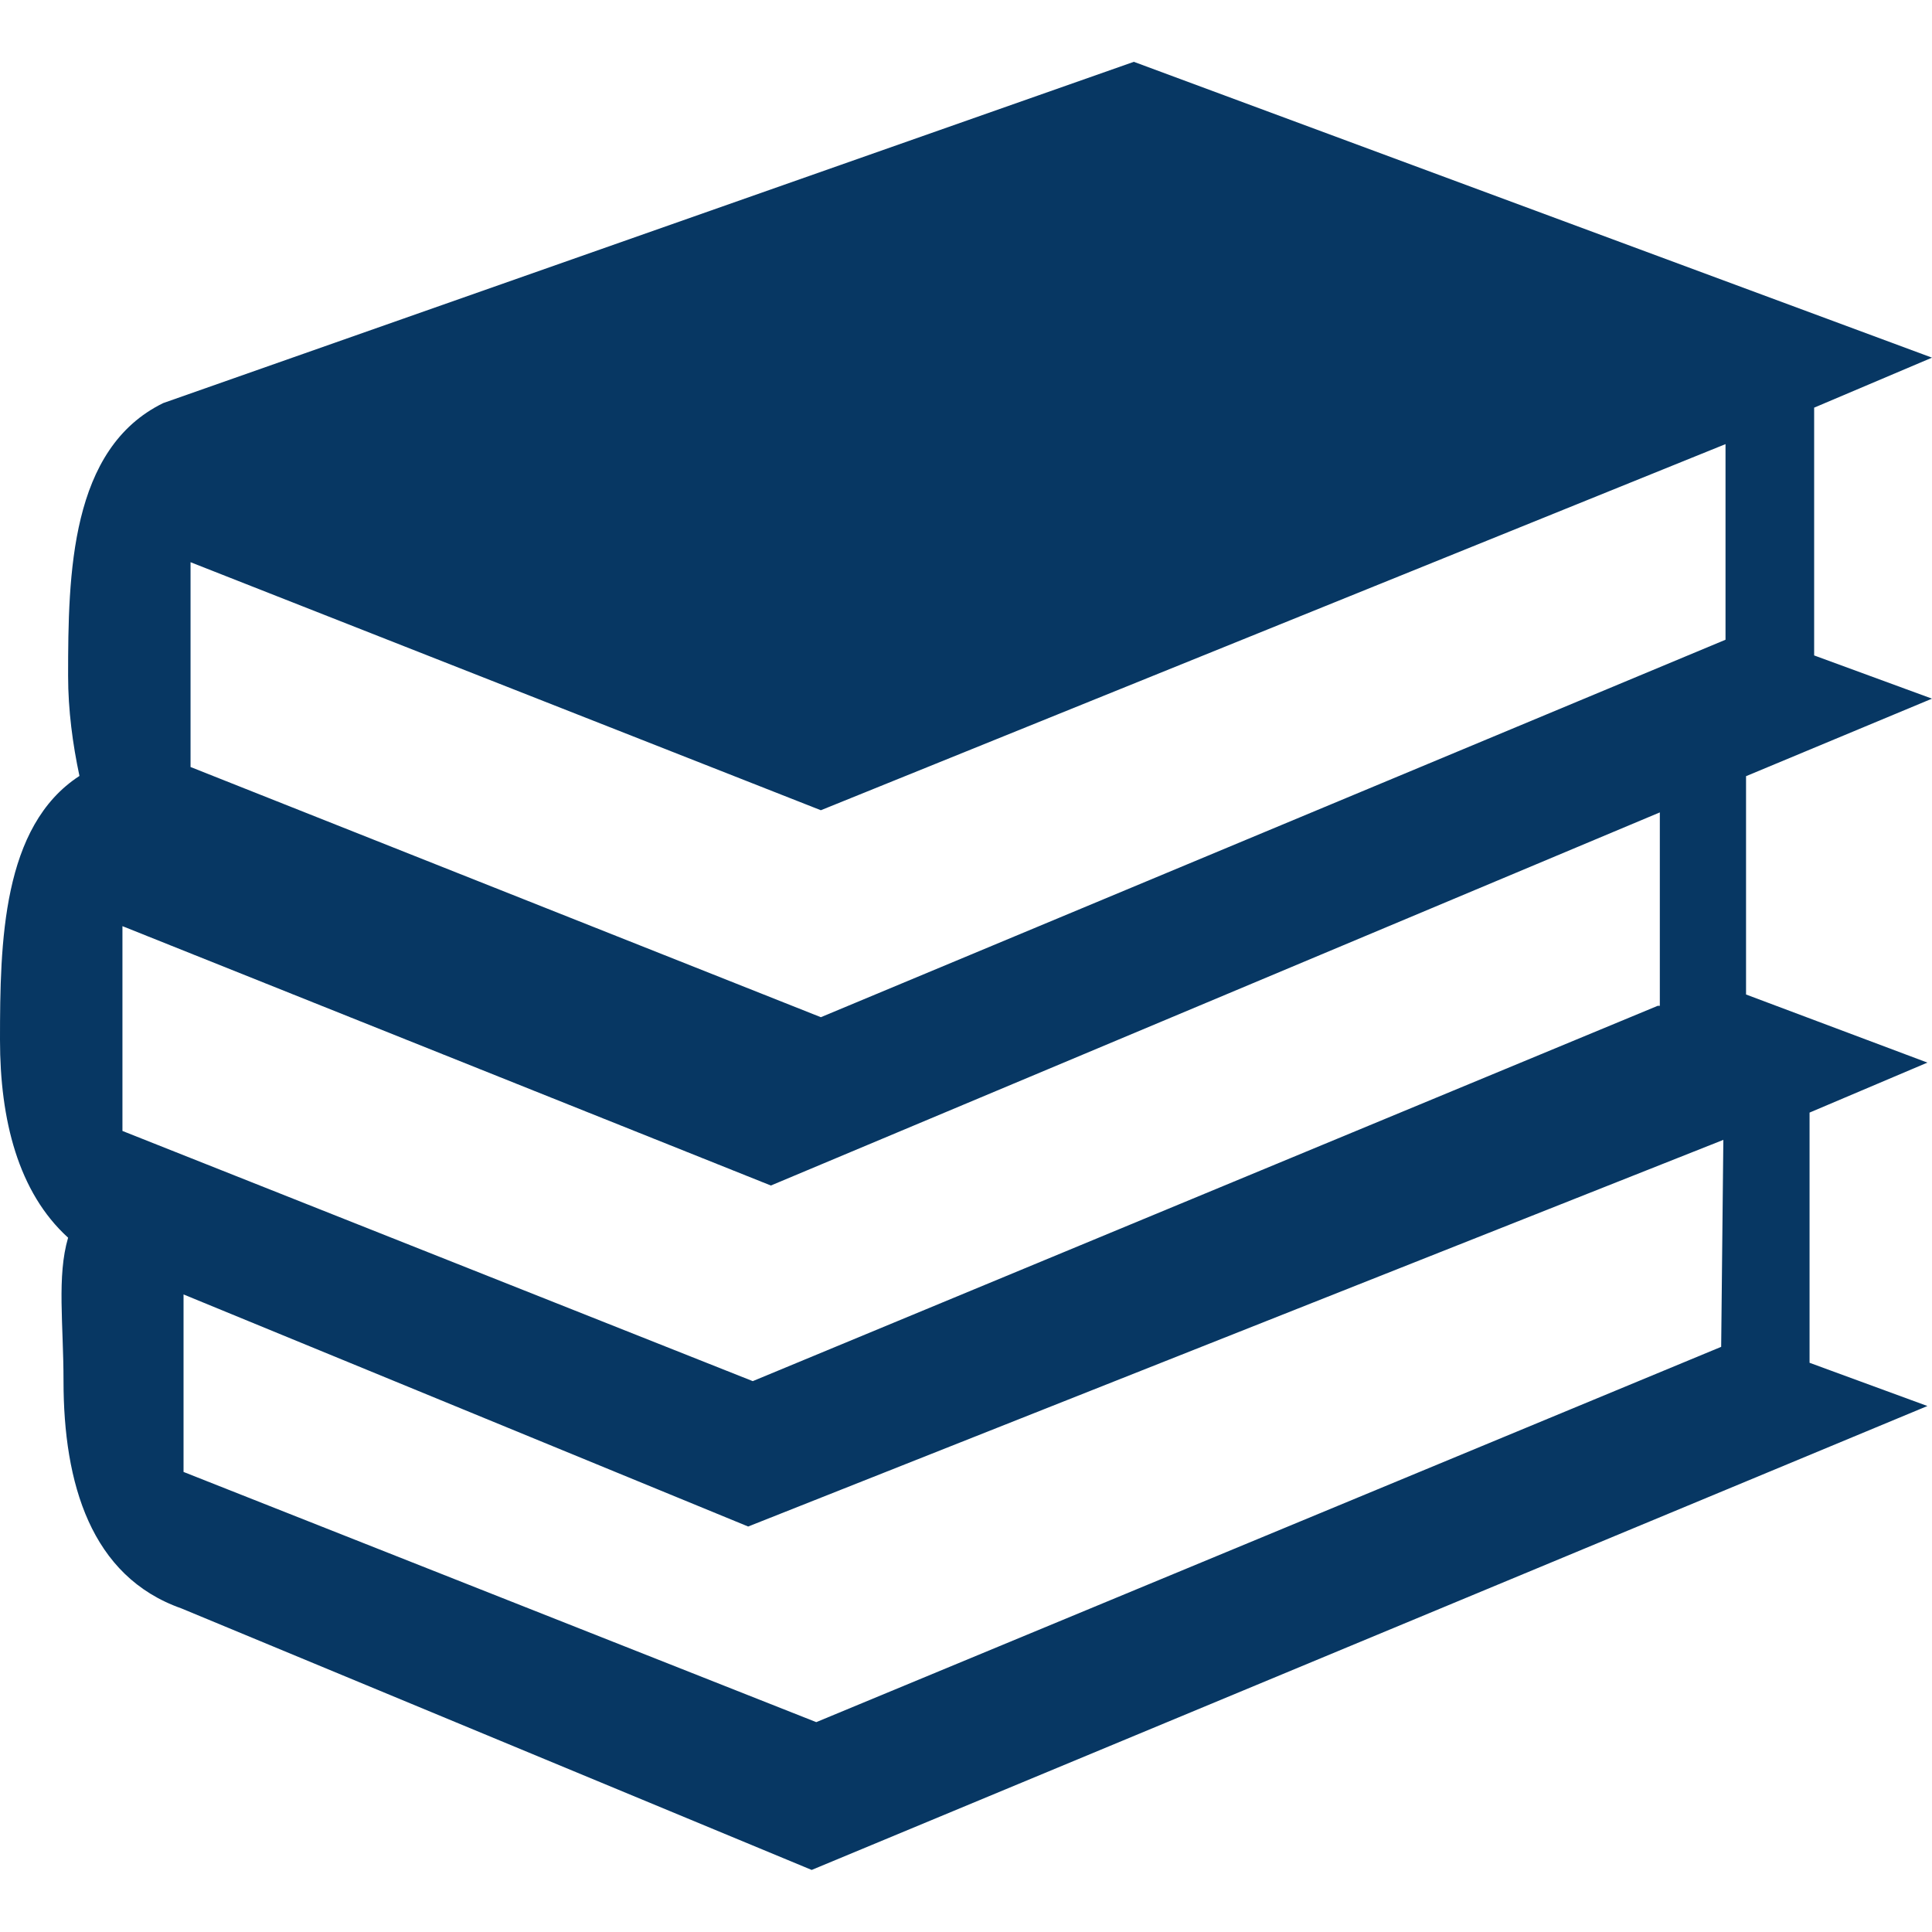 <?xml version="1.0" encoding="utf-8"?>
<!-- Generator: Adobe Illustrator 26.0.2, SVG Export Plug-In . SVG Version: 6.00 Build 0)  -->
<svg version="1.1" id="Capa_1" xmlns="http://www.w3.org/2000/svg" xmlns:xlink="http://www.w3.org/1999/xlink" x="0px" y="0px"
	 viewBox="0 0 800 800" style="enable-background:new 0 0 800 800;" xml:space="preserve">
<style type="text/css">
	.st0{fill:#073763;}
</style>
<g>
	<path class="st0" d="M800,289.3l-48.8-17.9V168.8l48.8-20.7L469.5,25.6L67.6,166.9c-38.5,18.8-39.4,70.6-39.4,113
		c0,14.1,1.9,28.3,4.7,41.4C0.9,342.1,0,390.1,0,430.6c0,33,7.5,63.1,28.2,81.9c-4.7,16-1.9,35.8-1.9,59.3c0,42.4,11.3,81,48.8,94.2
		l261,108.3l462-192.1l-48.8-17.9V460.7l48.8-20.7L723,411.8v-90.4L800,289.3L800,289.3L800,289.3z M78.9,232.8l261,102.7
		l374.6-151.6v81L339.9,421.2l-261-103.6V232.8L78.9,232.8L78.9,232.8z M712.7,557.7L338,713.1l-262-103.6v-73.5l233.8,96.1
		L713.6,472L712.7,557.7L712.7,557.7L712.7,557.7z M686.4,416.5L311.7,571.9l-261-103.6v-84.8l268.5,107.4l368.1-154.5v80.1H686.4
		L686.4,416.5z"/>
</g>
</svg>
